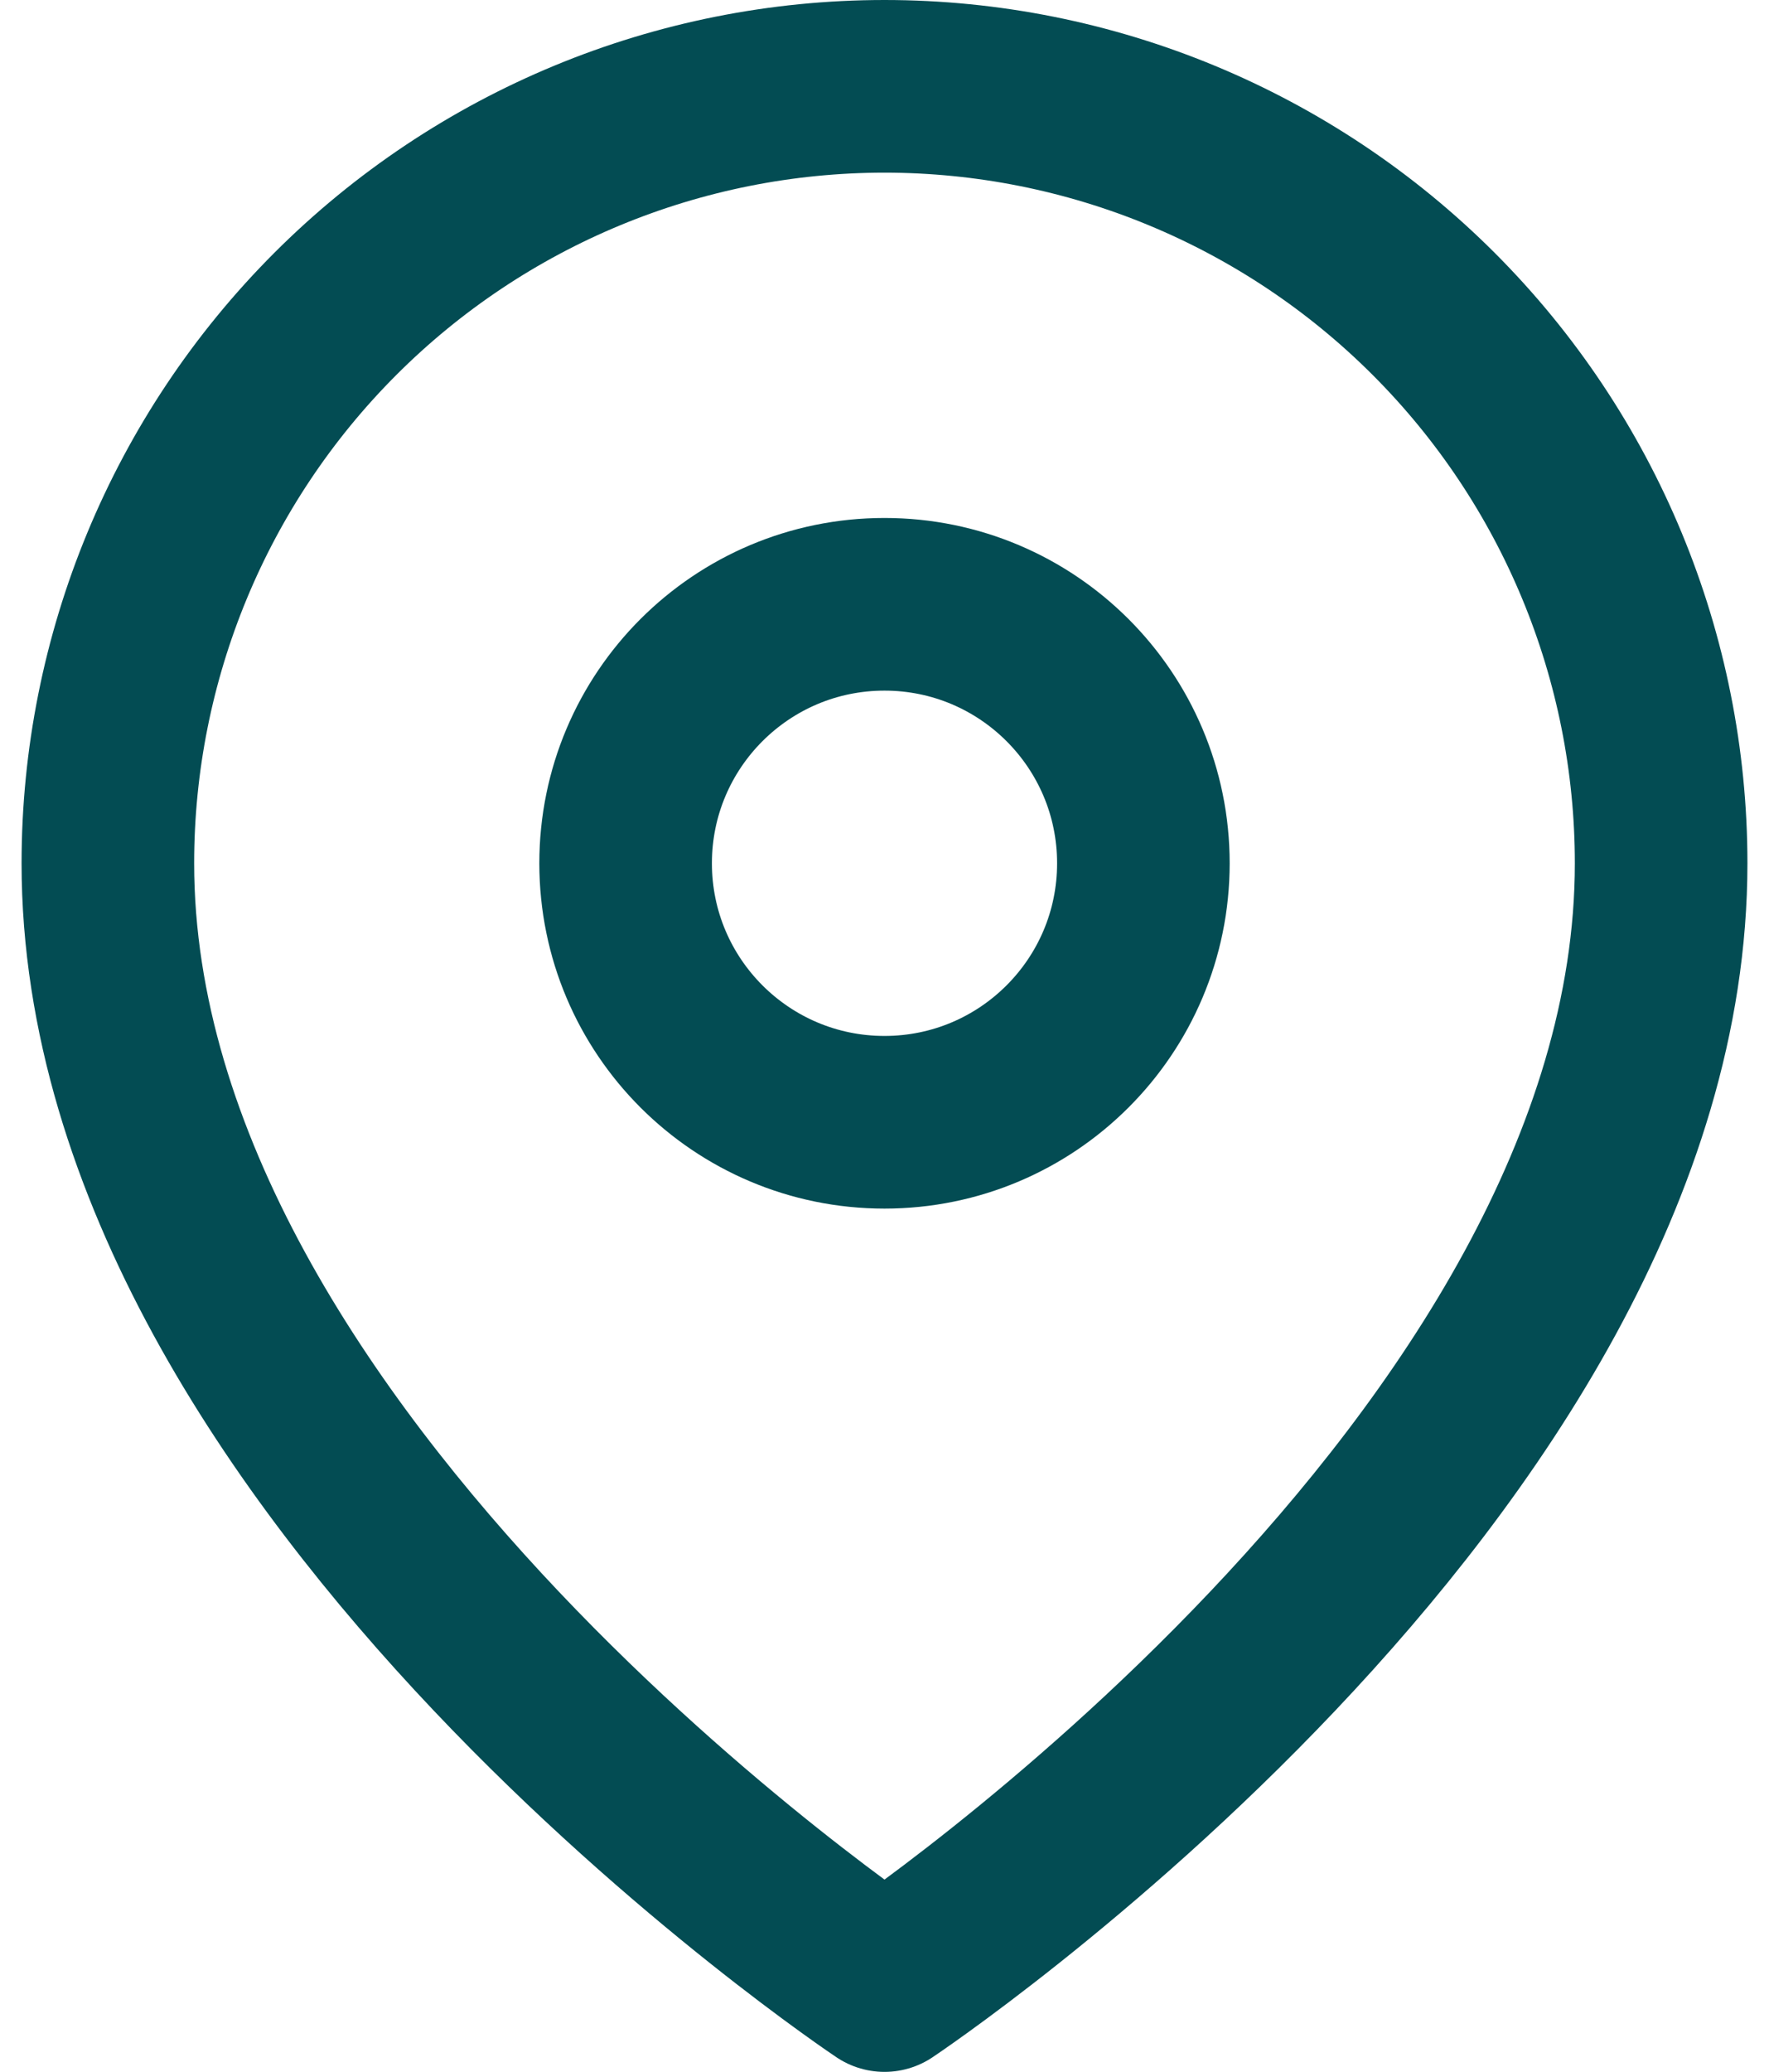 <svg width="41" height="48" viewBox="0 0 41 48" fill="none" xmlns="http://www.w3.org/2000/svg">
<path d="M38.5 20C38.5 34 20.5 46 20.5 46C20.5 46 2.5 34 2.5 20C2.5 15.226 4.396 10.648 7.772 7.272C11.148 3.896 15.726 2 20.5 2C25.274 2 29.852 3.896 33.228 7.272C36.604 10.648 38.5 15.226 38.5 20Z" stroke="#034C53" stroke-width="4" stroke-linecap="round" stroke-linejoin="round"/>
<path d="M20.5 26C23.814 26 26.5 23.314 26.5 20C26.5 16.686 23.814 14 20.5 14C17.186 14 14.5 16.686 14.5 20C14.5 23.314 17.186 26 20.5 26Z" stroke="#034C53" stroke-width="4" stroke-linecap="round" stroke-linejoin="round"/>
</svg>
